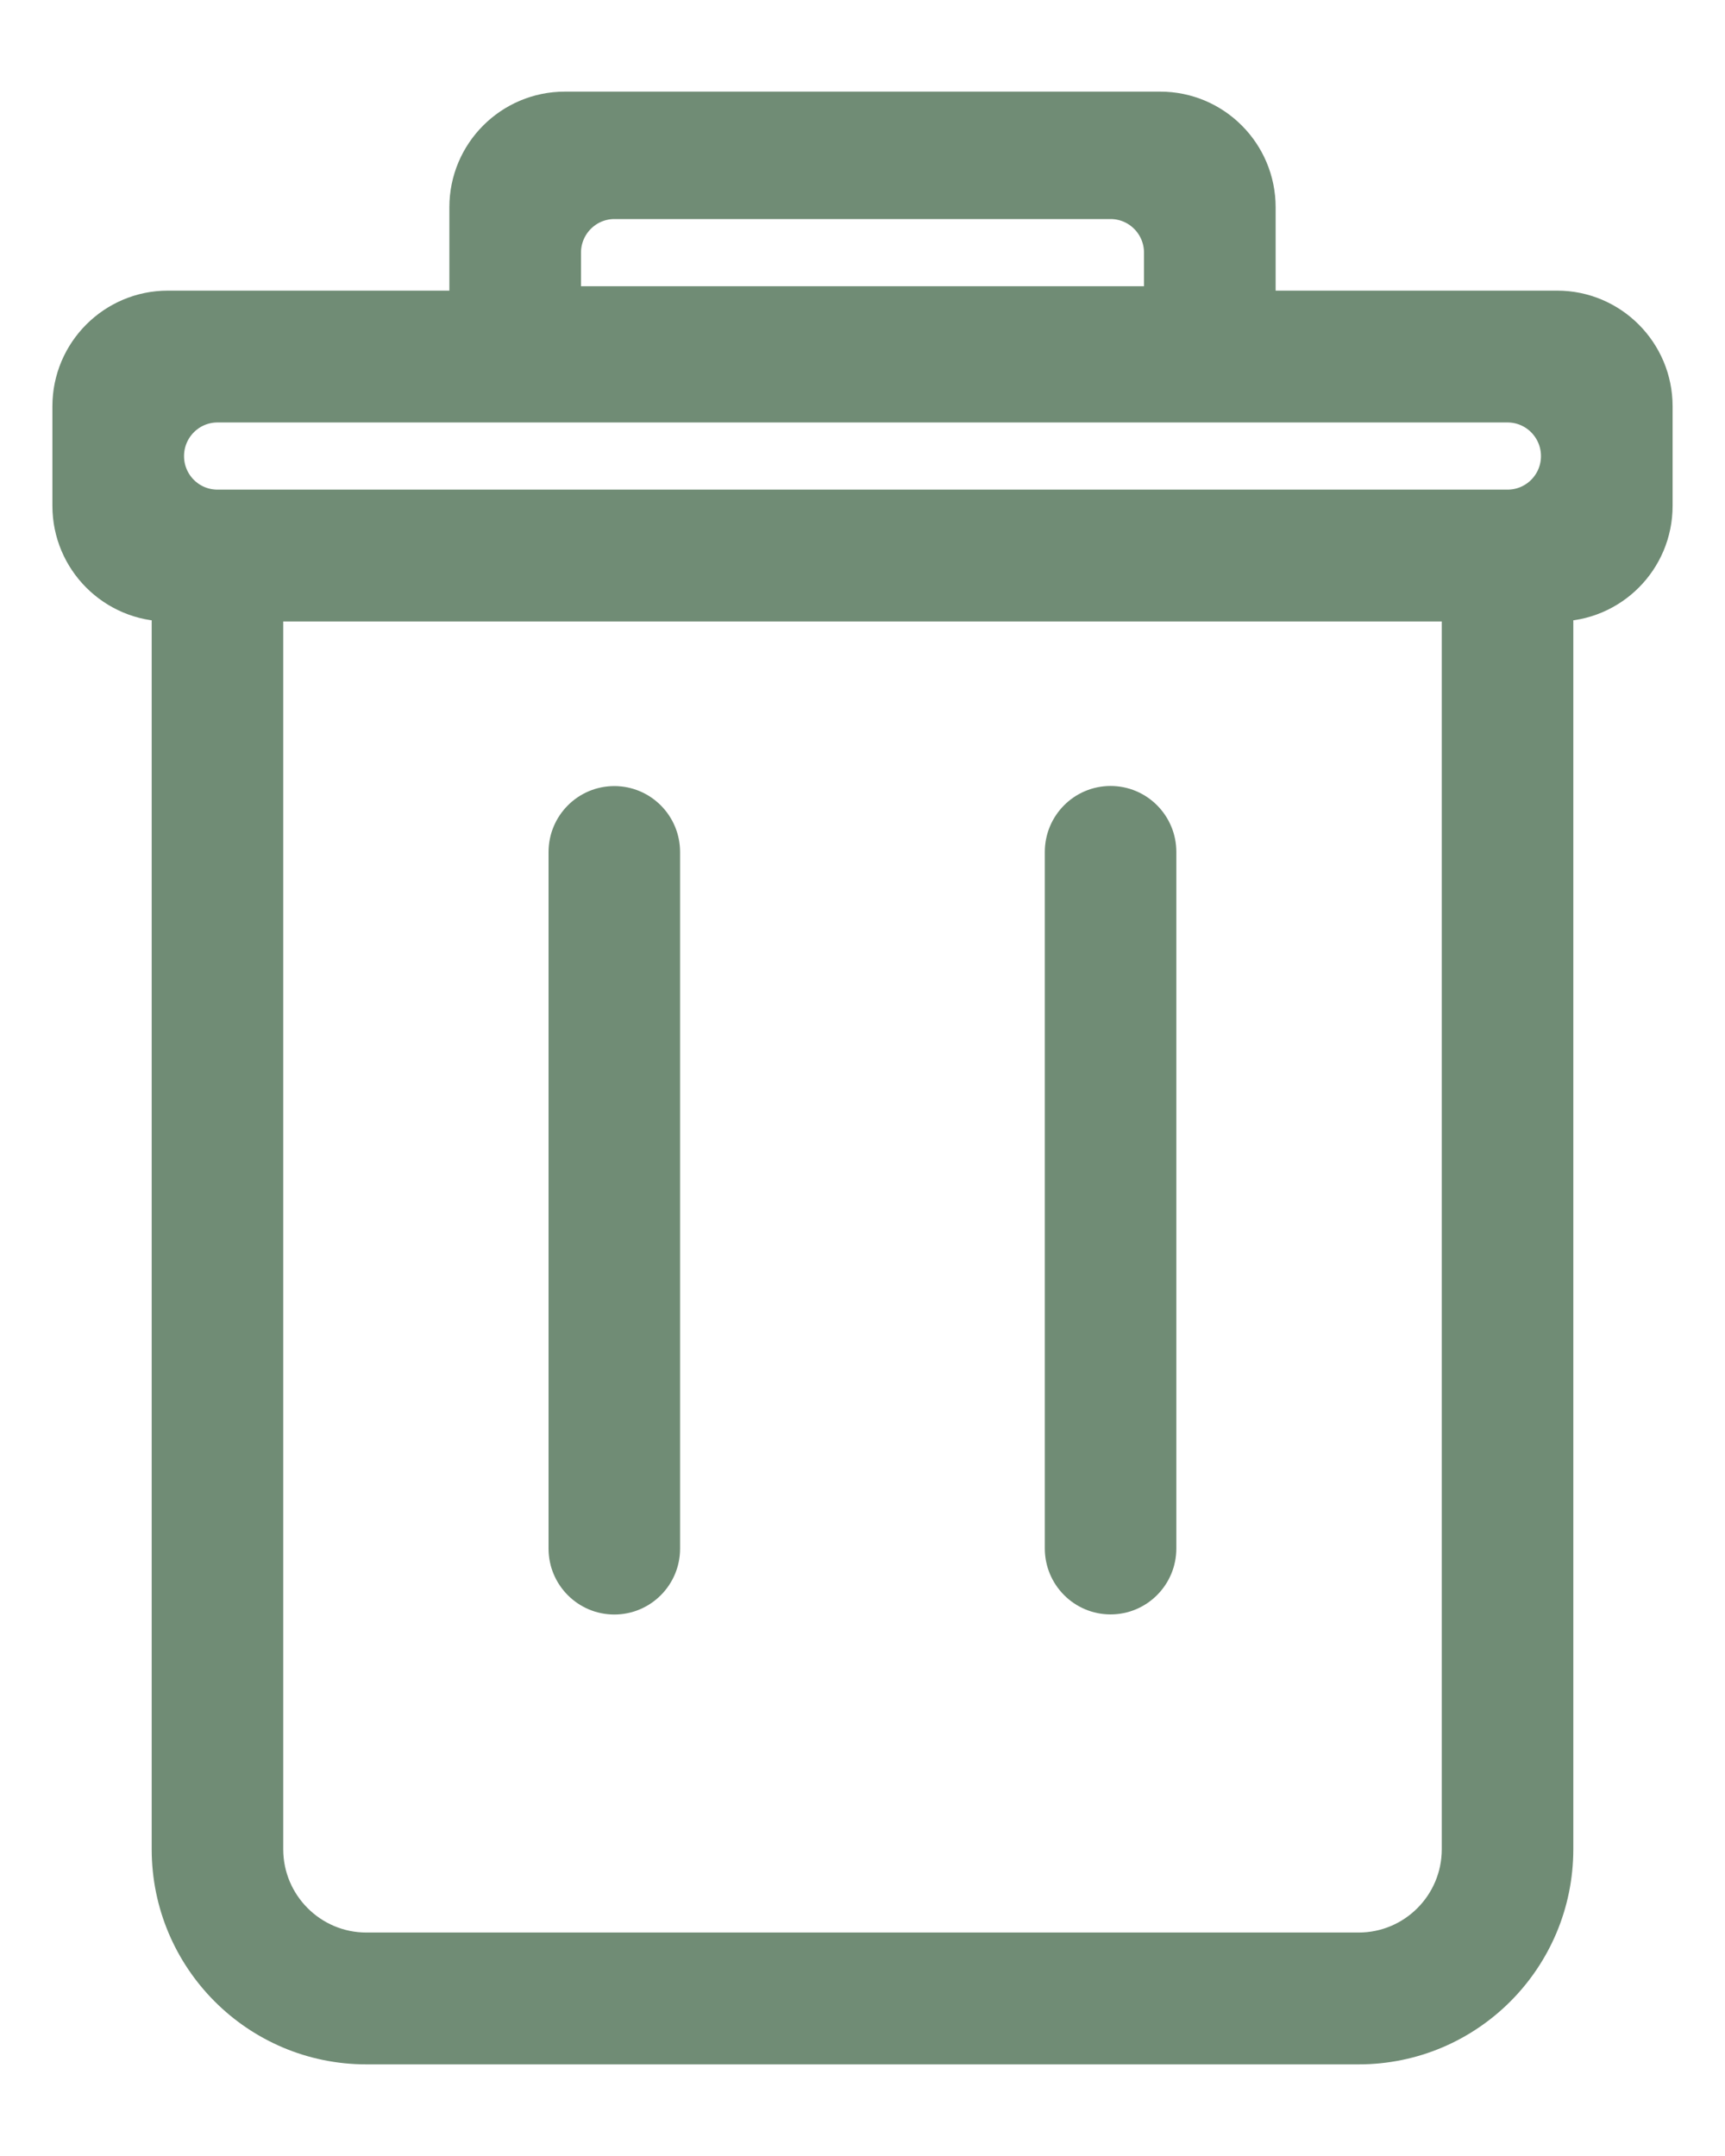 <svg width="16" height="20" viewBox="0 0 16 20" fill="none" xmlns="http://www.w3.org/2000/svg">
<path d="M10.301 14.826C10.555 14.826 10.761 14.619 10.761 14.364V7.903C10.761 7.648 10.555 7.441 10.301 7.441C10.047 7.441 9.841 7.648 9.841 7.903V14.364C9.841 14.619 10.047 14.826 10.301 14.826Z" fill="#708C75" stroke="#708C75" stroke-width="0.3"/>
<path d="M5.698 14.827C5.952 14.827 6.158 14.62 6.158 14.366V7.904C6.158 7.649 5.952 7.442 5.698 7.442C5.444 7.442 5.238 7.649 5.238 7.904V14.366C5.238 14.62 5.444 14.827 5.698 14.827Z" fill="#708C75" stroke="#708C75" stroke-width="0.3"/>
<path d="M14.443 2.846H11.682V1.923C11.682 1.414 11.27 1 10.761 1H5.239C4.731 1 4.318 1.413 4.318 1.923V2.846H1.557C1.049 2.846 0.636 3.26 0.636 3.769V4.692C0.636 5.202 1.049 5.615 1.557 5.615V17.154C1.557 18.173 2.381 19 3.398 19L12.602 19C13.619 19 14.443 18.174 14.443 17.154V5.615C14.951 5.615 15.364 5.203 15.364 4.692V3.769C15.364 3.26 14.951 2.846 14.443 2.846ZM5.239 2.344C5.239 2.089 5.445 1.882 5.699 1.882H10.301C10.555 1.882 10.761 2.089 10.761 2.344V2.805C10.316 2.805 5.239 2.805 5.239 2.805V2.344ZM13.523 17.154C13.523 17.663 13.111 18.077 12.602 18.077H3.398C2.89 18.077 2.477 17.663 2.477 17.154V5.615C3.11 5.615 13.005 5.615 13.523 5.615V17.154H13.523ZM13.983 4.692H2.017C1.763 4.692 1.557 4.486 1.557 4.231C1.557 3.976 1.763 3.769 2.017 3.769H13.983C14.237 3.769 14.443 3.976 14.443 4.231C14.443 4.486 14.237 4.692 13.983 4.692Z" fill="#708C75" stroke="#708C75" stroke-width="0.3"/>
</svg>
